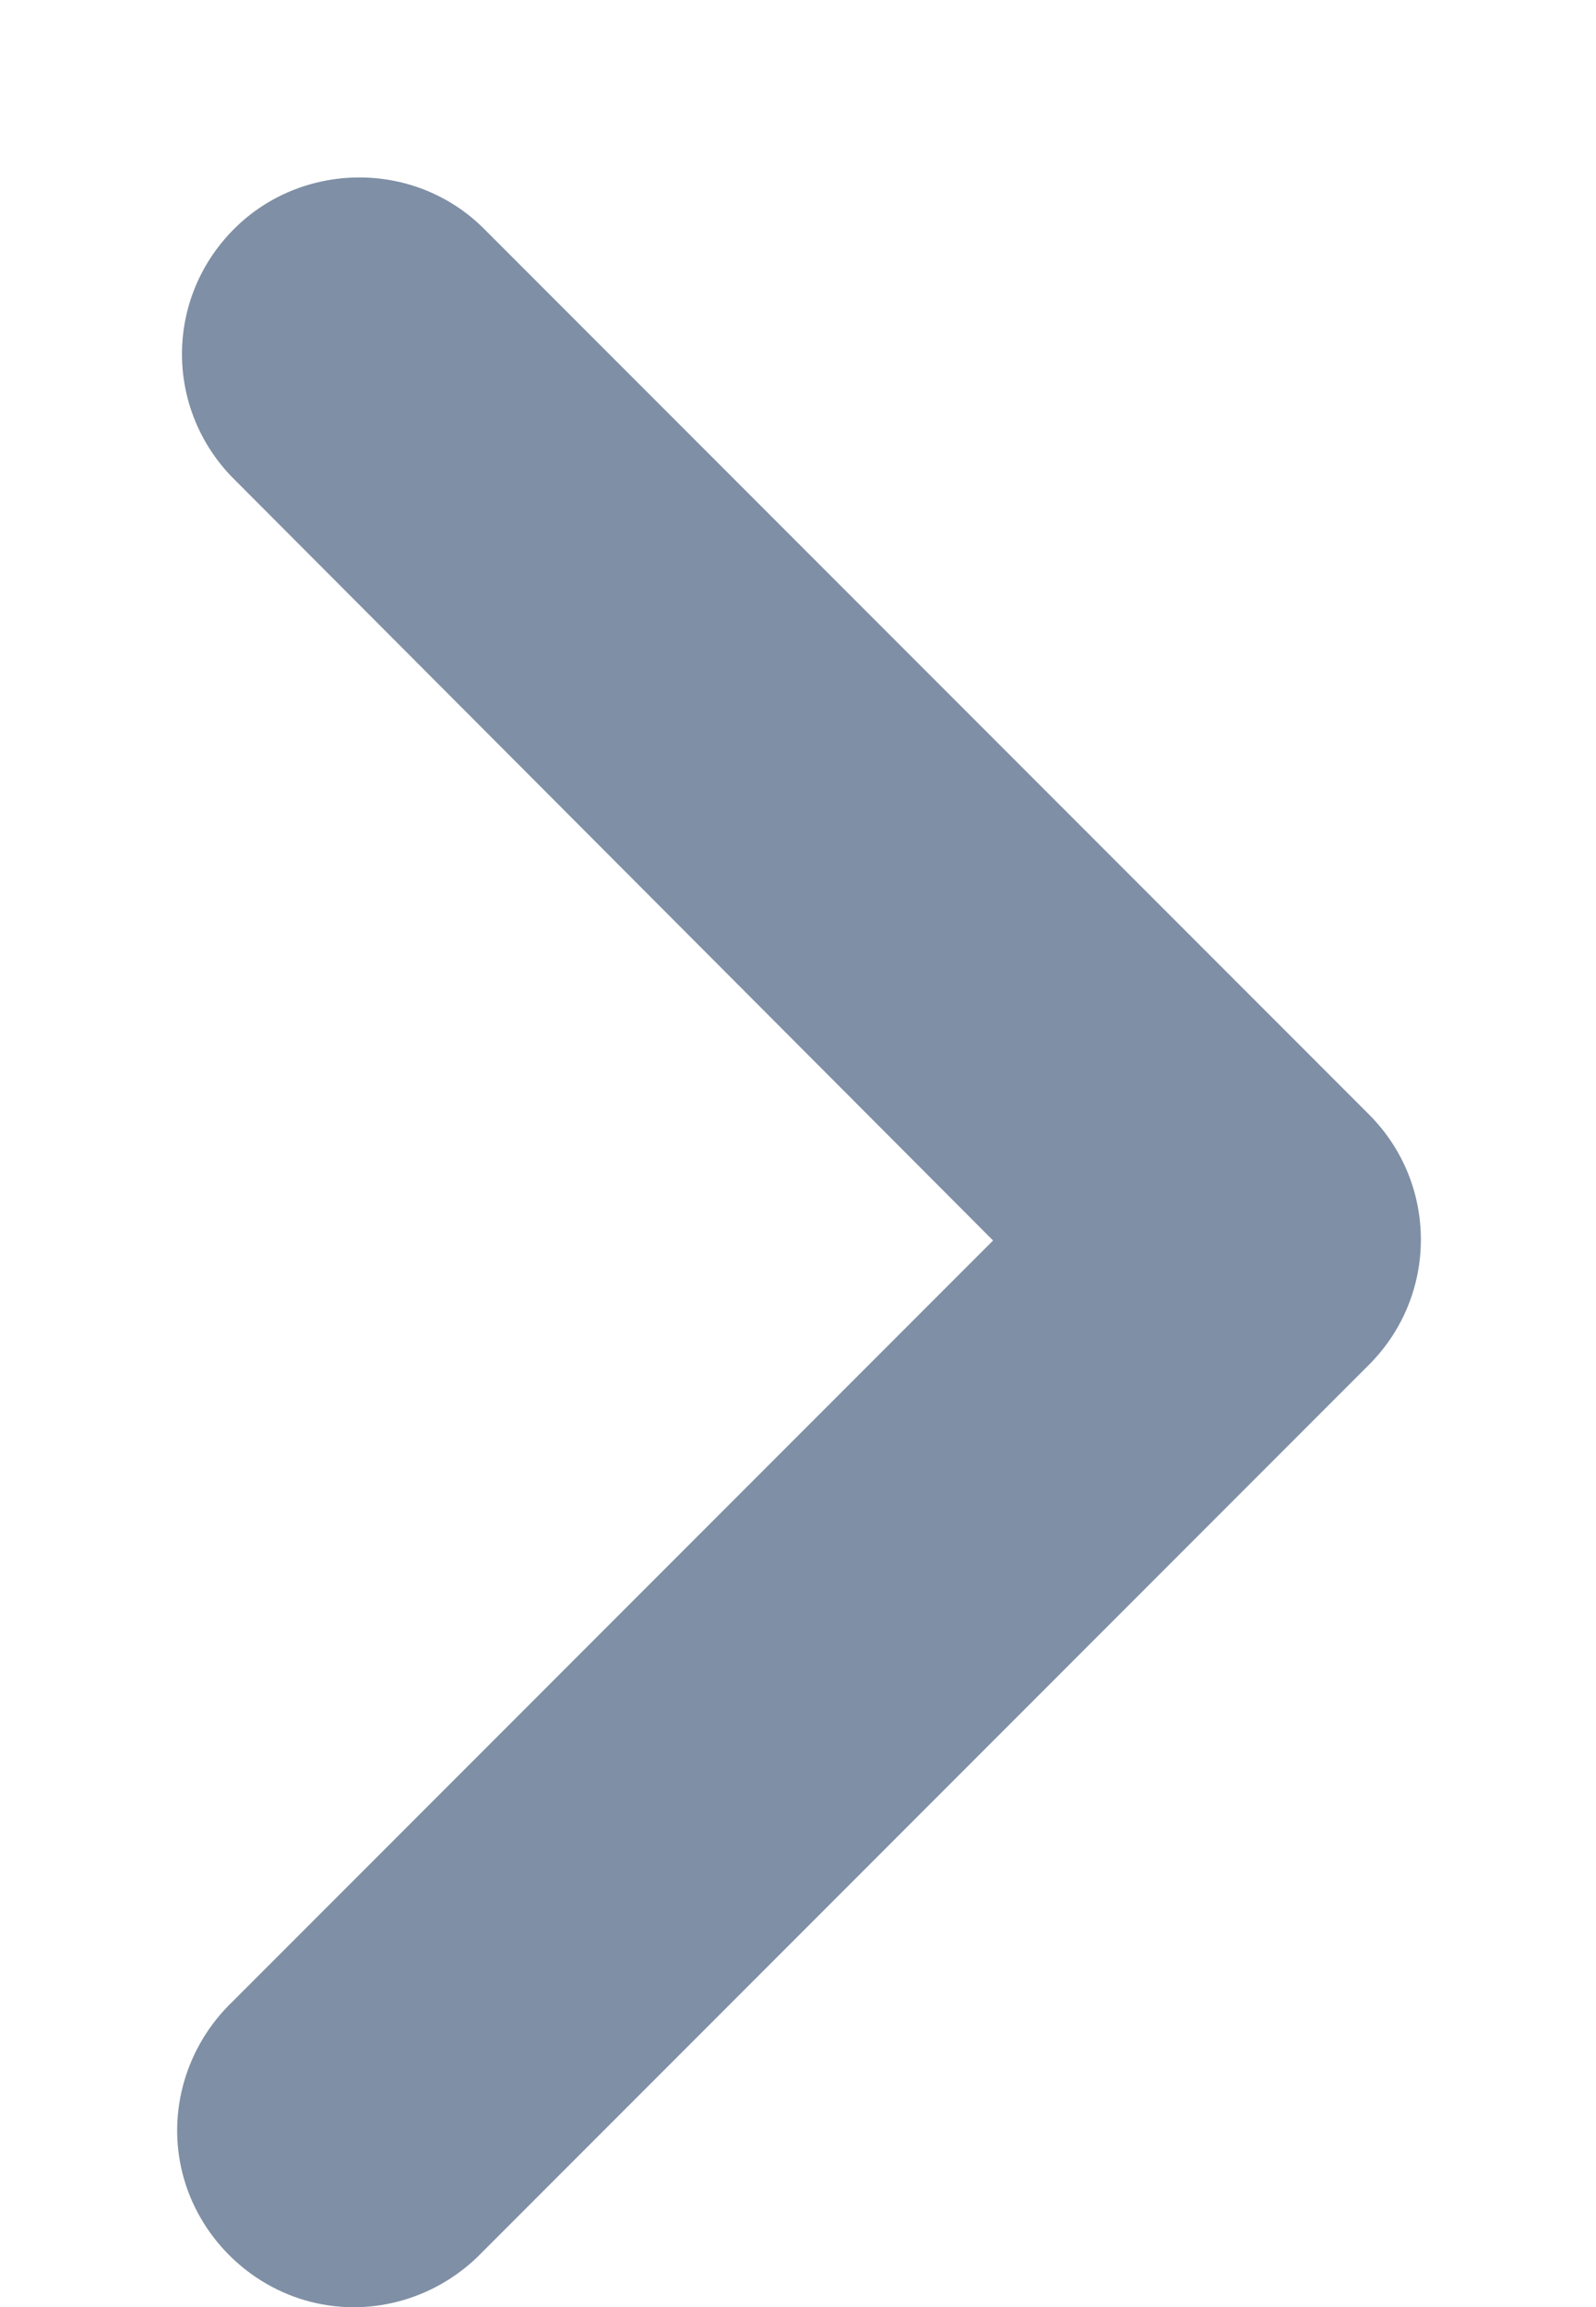 <svg xmlns="http://www.w3.org/2000/svg" viewBox="0 0 9 13" width="9" height="13">
	<style>
		tspan { white-space:pre }
		.shp0 { fill: #7f8fa5 } 
	</style>
	<path id="Path" class="shp0" d="M7.72 6.28L2.72 1.28C2.33 0.9 1.7 0.91 1.32 1.29C0.93 1.68 0.93 2.3 1.31 2.69L5.6 6.99L1.31 11.28C1.05 11.53 0.94 11.9 1.03 12.25C1.12 12.6 1.4 12.88 1.75 12.97C2.1 13.06 2.47 12.95 2.72 12.69L7.72 7.69C8.11 7.3 8.11 6.67 7.72 6.28Z" />
</svg>